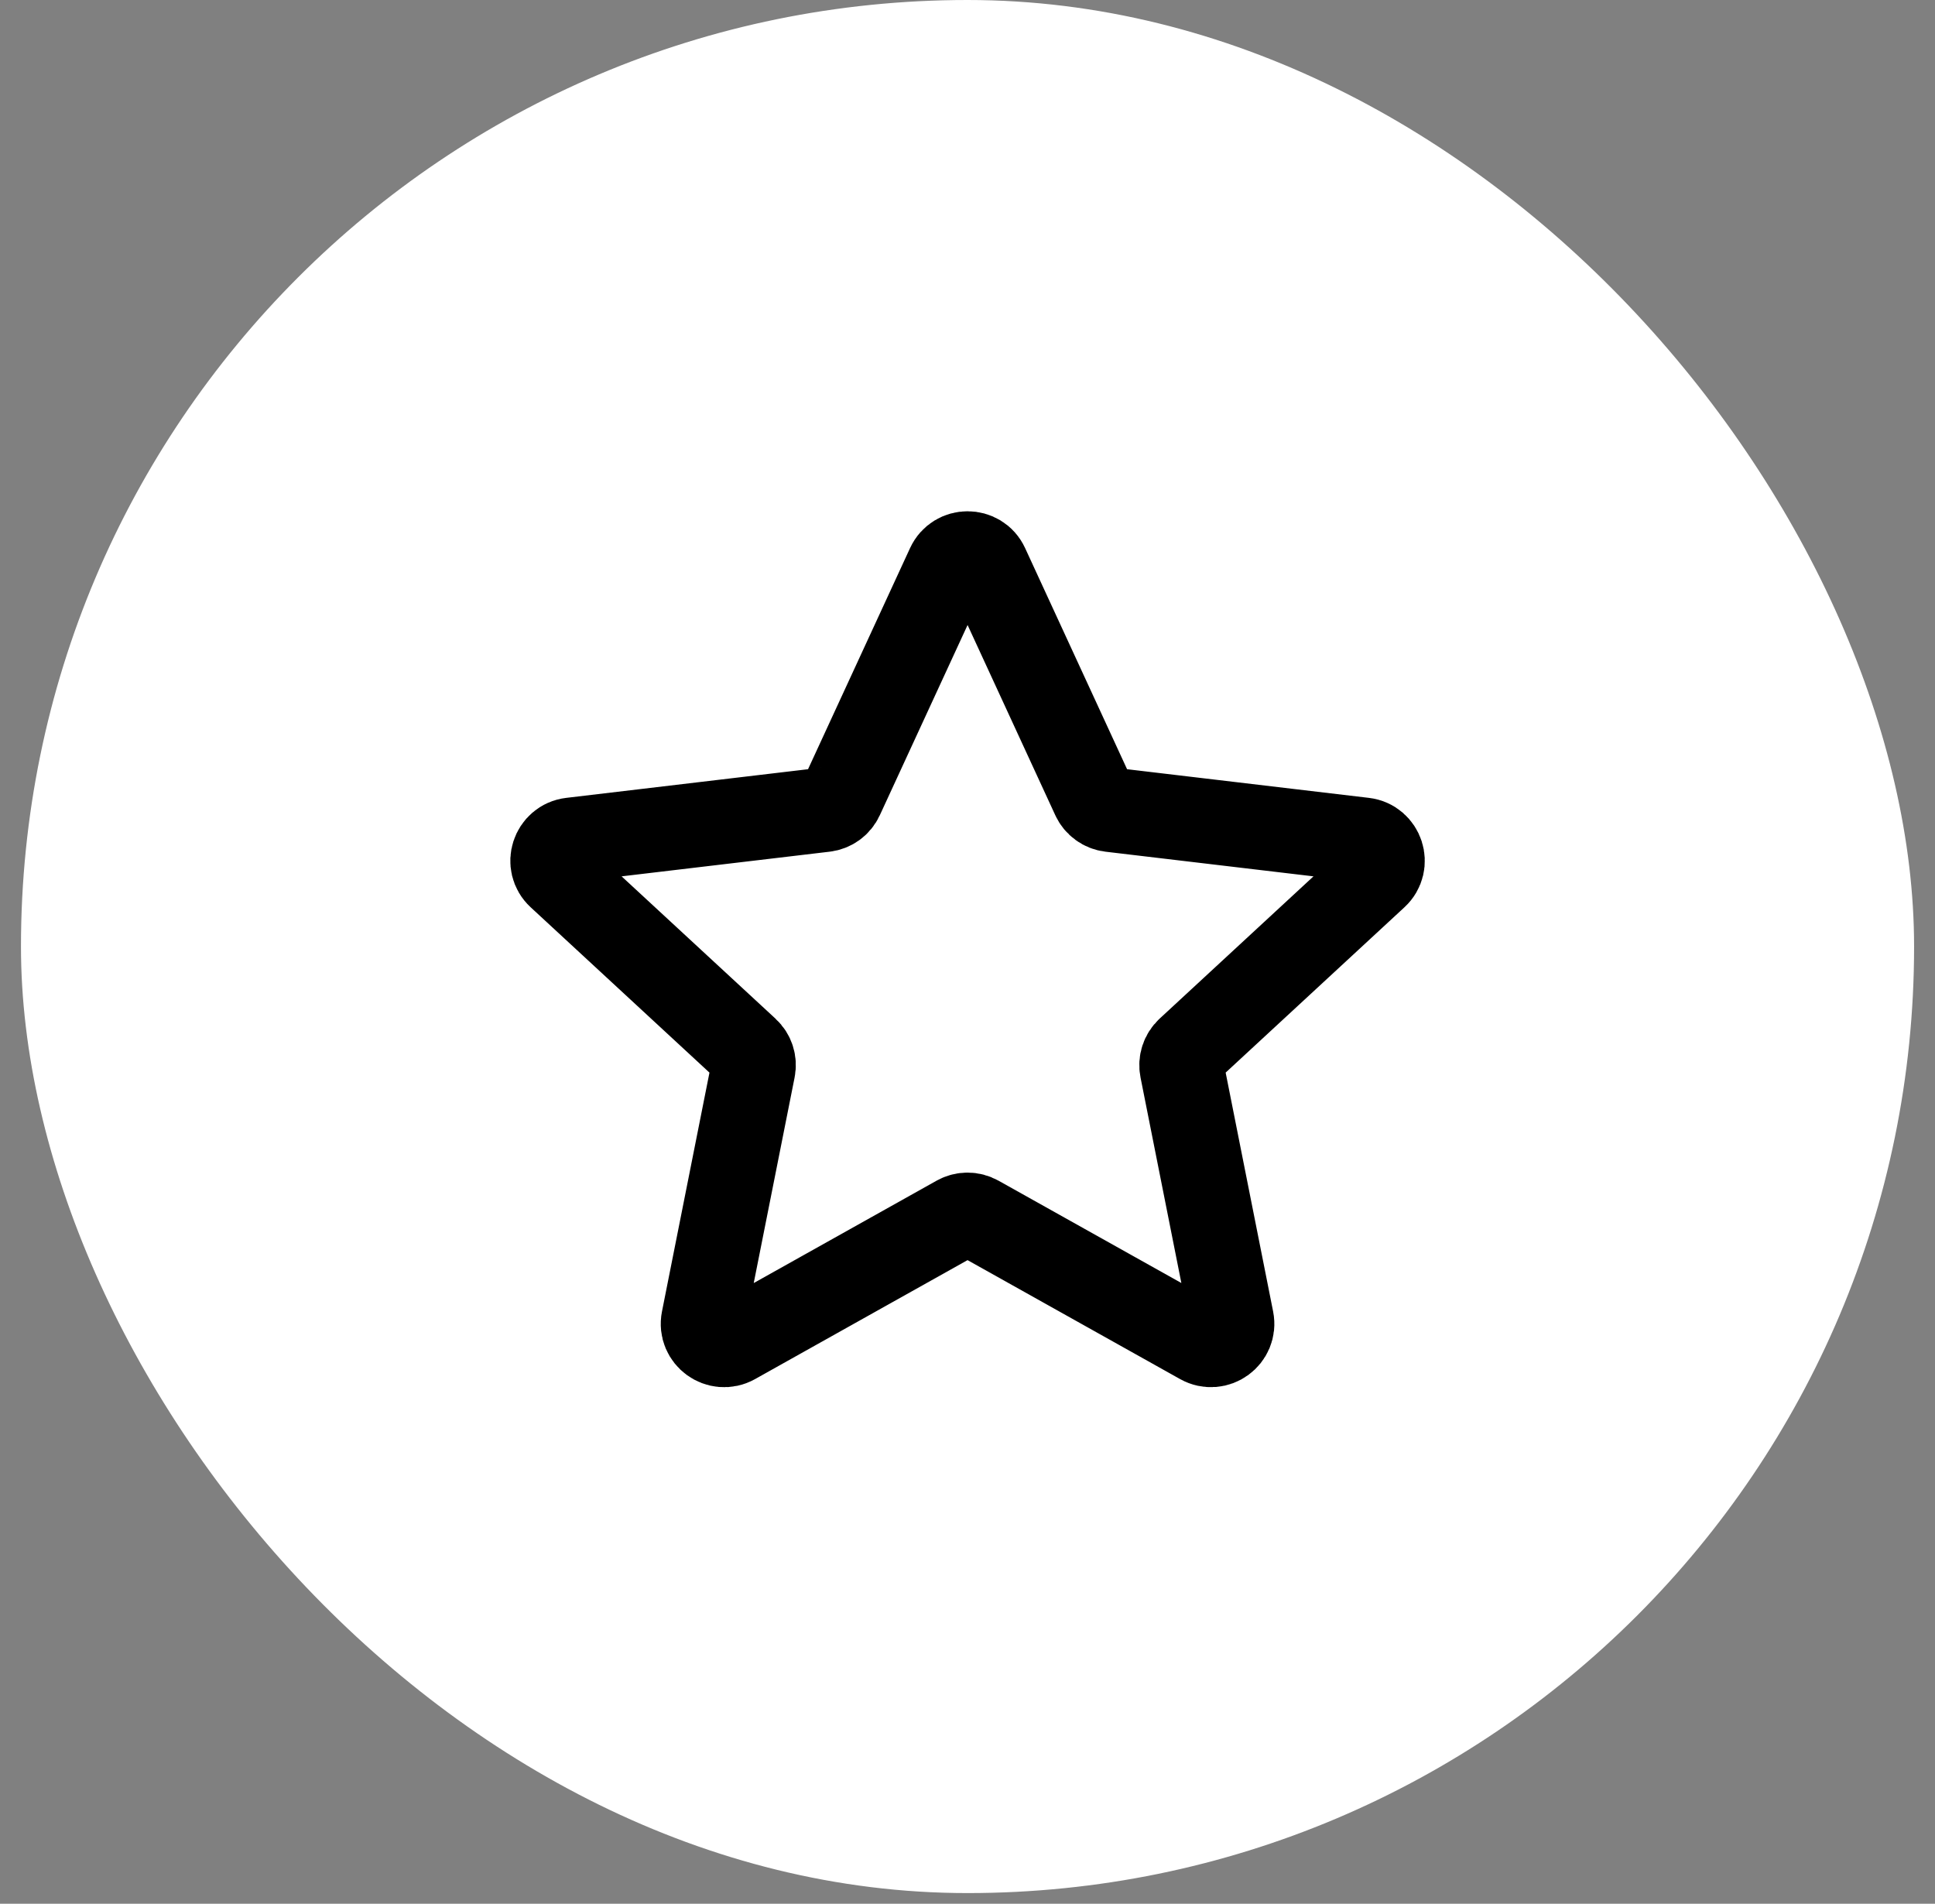 <?xml version="1.0" encoding="UTF-8"?> <svg xmlns="http://www.w3.org/2000/svg" width="62" height="61" viewBox="0 0 62 61" fill="none"><rect x="0" y="0" width="62" height="61" fill="#808080" stroke="none"/><rect x="0.672" width="60.658" height="60.658" rx="30.329" fill="white"></rect><path d="M17.922 28.078C17.498 27.686 17.729 26.977 18.302 26.909L26.426 25.946C26.66 25.918 26.863 25.771 26.961 25.557L30.388 18.129C30.63 17.604 31.375 17.604 31.617 18.128L35.043 25.558C35.142 25.771 35.344 25.918 35.577 25.946L43.702 26.909C44.275 26.977 44.505 27.686 44.081 28.078L38.075 33.632C37.903 33.792 37.825 34.03 37.871 34.261L39.465 42.285C39.578 42.852 38.975 43.289 38.471 43.007L31.333 39.012C31.128 38.897 30.878 38.897 30.672 39.011L23.533 43.008C23.029 43.289 22.426 42.852 22.538 42.285L24.133 34.261C24.179 34.03 24.102 33.792 23.929 33.633L17.922 28.078Z" stroke="black" stroke-width="2.706" stroke-linecap="round" stroke-linejoin="round"></path></svg> 